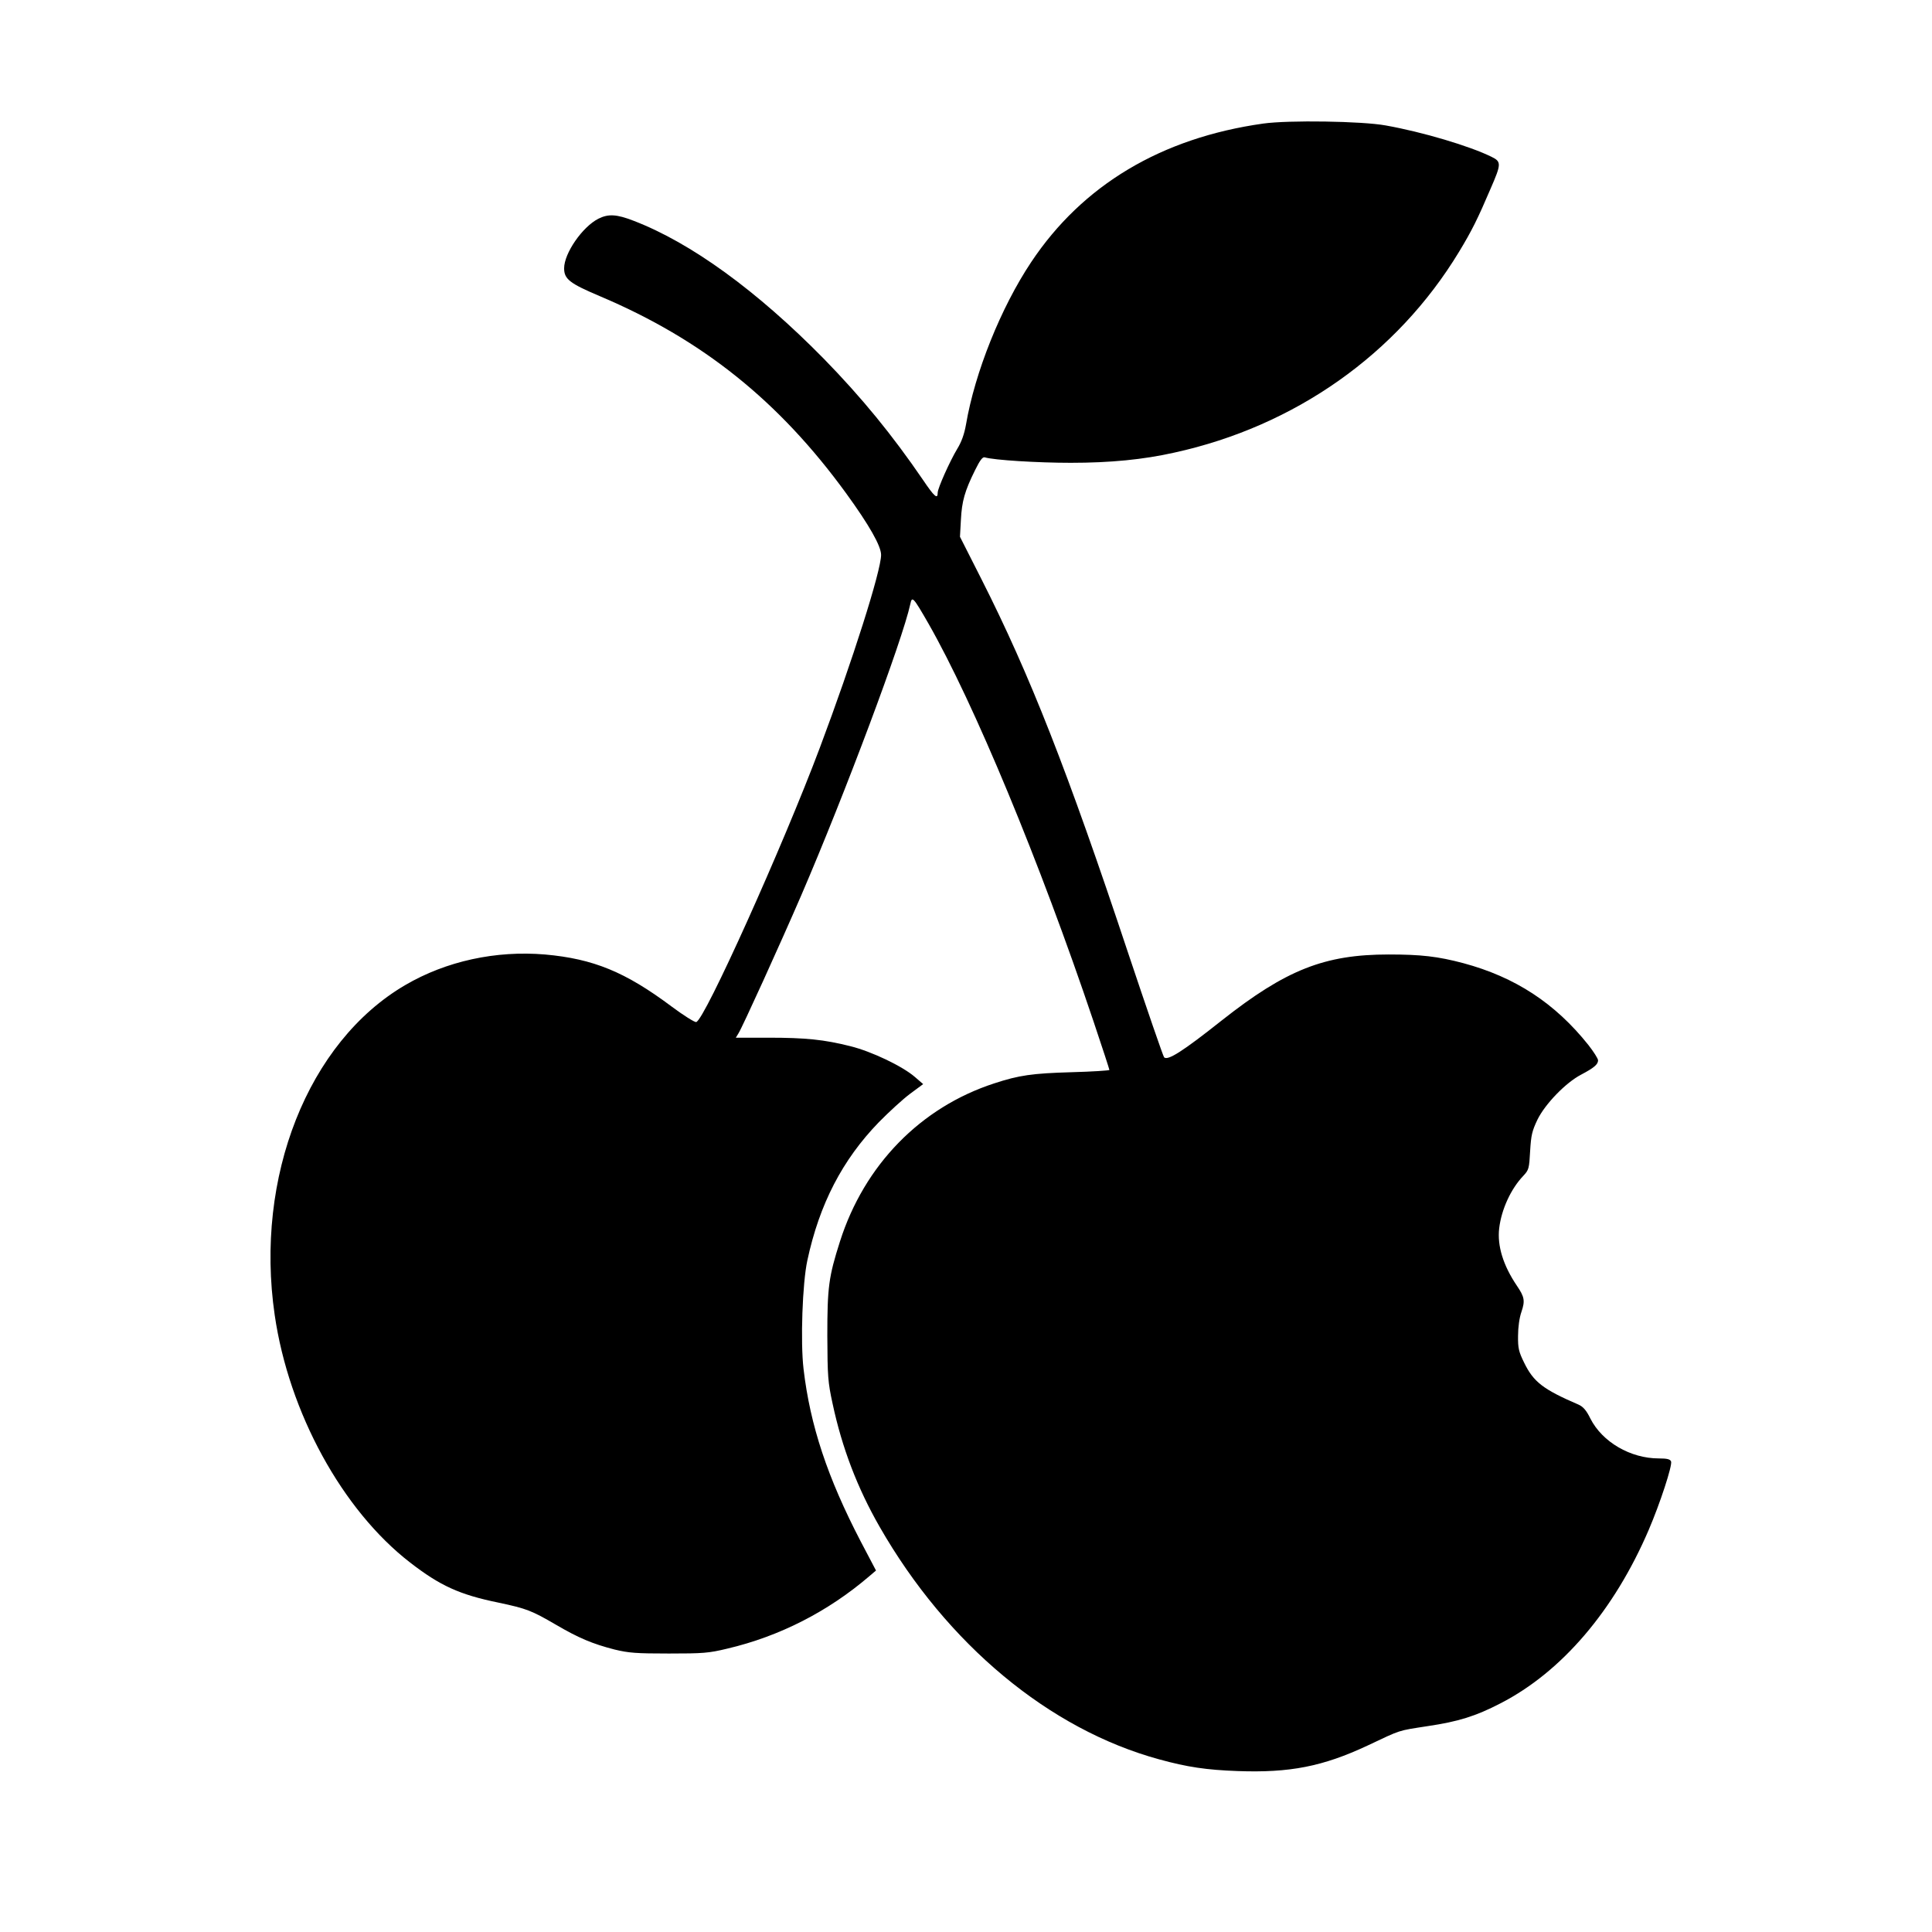 <?xml version="1.0" standalone="no"?>
<!DOCTYPE svg PUBLIC "-//W3C//DTD SVG 20010904//EN"
 "http://www.w3.org/TR/2001/REC-SVG-20010904/DTD/svg10.dtd">
<svg version="1.0" xmlns="http://www.w3.org/2000/svg"
 width="1024pt" height="1024pt" viewBox="0 0 1024 1024"
 preserveAspectRatio="xMidYMid meet">

<g transform="translate(0,1024) scale(0.1,-0.1)"
fill="#000000" stroke="none">
<path d="M6695 9585 c-540 -76 -958 -326 -1230 -735 -160 -240 -298 -584 -345
-860 -9 -51 -24 -93 -47 -130 -39 -65 -103 -208 -103 -231 0 -37 -17 -23 -79
69 -162 237 -323 434 -525 641 -354 360 -703 614 -1008 731 -90 35 -134 37
-186 11 -85 -43 -182 -183 -182 -263 0 -57 29 -80 190 -148 541 -229 948 -554
1305 -1045 122 -168 185 -279 185 -326 0 -84 -151 -560 -325 -1023 -194 -517
-612 -1446 -655 -1453 -8 -2 -67 35 -130 82 -246 184 -415 253 -671 276 -261
22 -524 -35 -741 -162 -515 -301 -799 -1017 -692 -1749 75 -516 358 -1034 718
-1312 159 -123 262 -170 467 -212 151 -32 176 -42 305 -117 121 -71 195 -102
312 -132 75 -18 114 -21 287 -21 181 0 211 2 310 26 277 65 535 197 754 385
l34 29 -81 154 c-176 338 -268 615 -303 914 -17 144 -6 455 20 575 64 299 186
534 379 733 53 54 127 122 166 151 l69 51 -44 38 c-66 57 -229 135 -342 163
-139 35 -237 45 -434 45 l-173 0 14 23 c20 31 218 466 333 732 231 536 537
1353 578 1544 9 43 15 37 96 -104 241 -422 590 -1262 875 -2109 46 -137 84
-253 84 -257 0 -3 -91 -9 -202 -12 -207 -6 -277 -16 -408 -59 -391 -127 -689
-433 -818 -838 -60 -188 -67 -243 -67 -500 1 -217 3 -245 28 -360 50 -234 131
-446 249 -652 357 -623 899 -1074 1482 -1233 149 -41 250 -56 416 -62 276 -10
451 24 688 135 182 86 158 78 318 103 163 24 256 53 387 121 325 167 602 492
785 918 61 142 127 344 119 364 -5 12 -21 16 -65 16 -150 0 -300 87 -363 212
-21 43 -38 62 -62 73 -188 81 -239 120 -289 223 -28 57 -33 76 -32 142 0 45 7
96 18 127 20 59 16 79 -24 138 -73 108 -105 212 -94 305 12 100 62 209 128
278 29 31 31 38 36 131 5 84 10 106 39 167 41 83 149 195 231 238 68 36 90 54
90 76 0 9 -23 45 -51 81 -177 222 -388 360 -663 434 -136 36 -224 46 -396 46
-340 0 -544 -81 -885 -350 -208 -165 -286 -214 -305 -195 -5 5 -91 255 -191
554 -322 968 -520 1472 -777 1980 l-114 225 5 90 c5 98 20 152 75 263 26 53
40 71 51 68 50 -15 283 -29 456 -29 210 0 384 17 549 54 639 140 1180 521
1509 1064 68 112 100 177 167 334 58 133 58 144 5 170 -116 57 -364 131 -560
166 -125 23 -514 29 -650 10z"/>
</g>
</svg>
